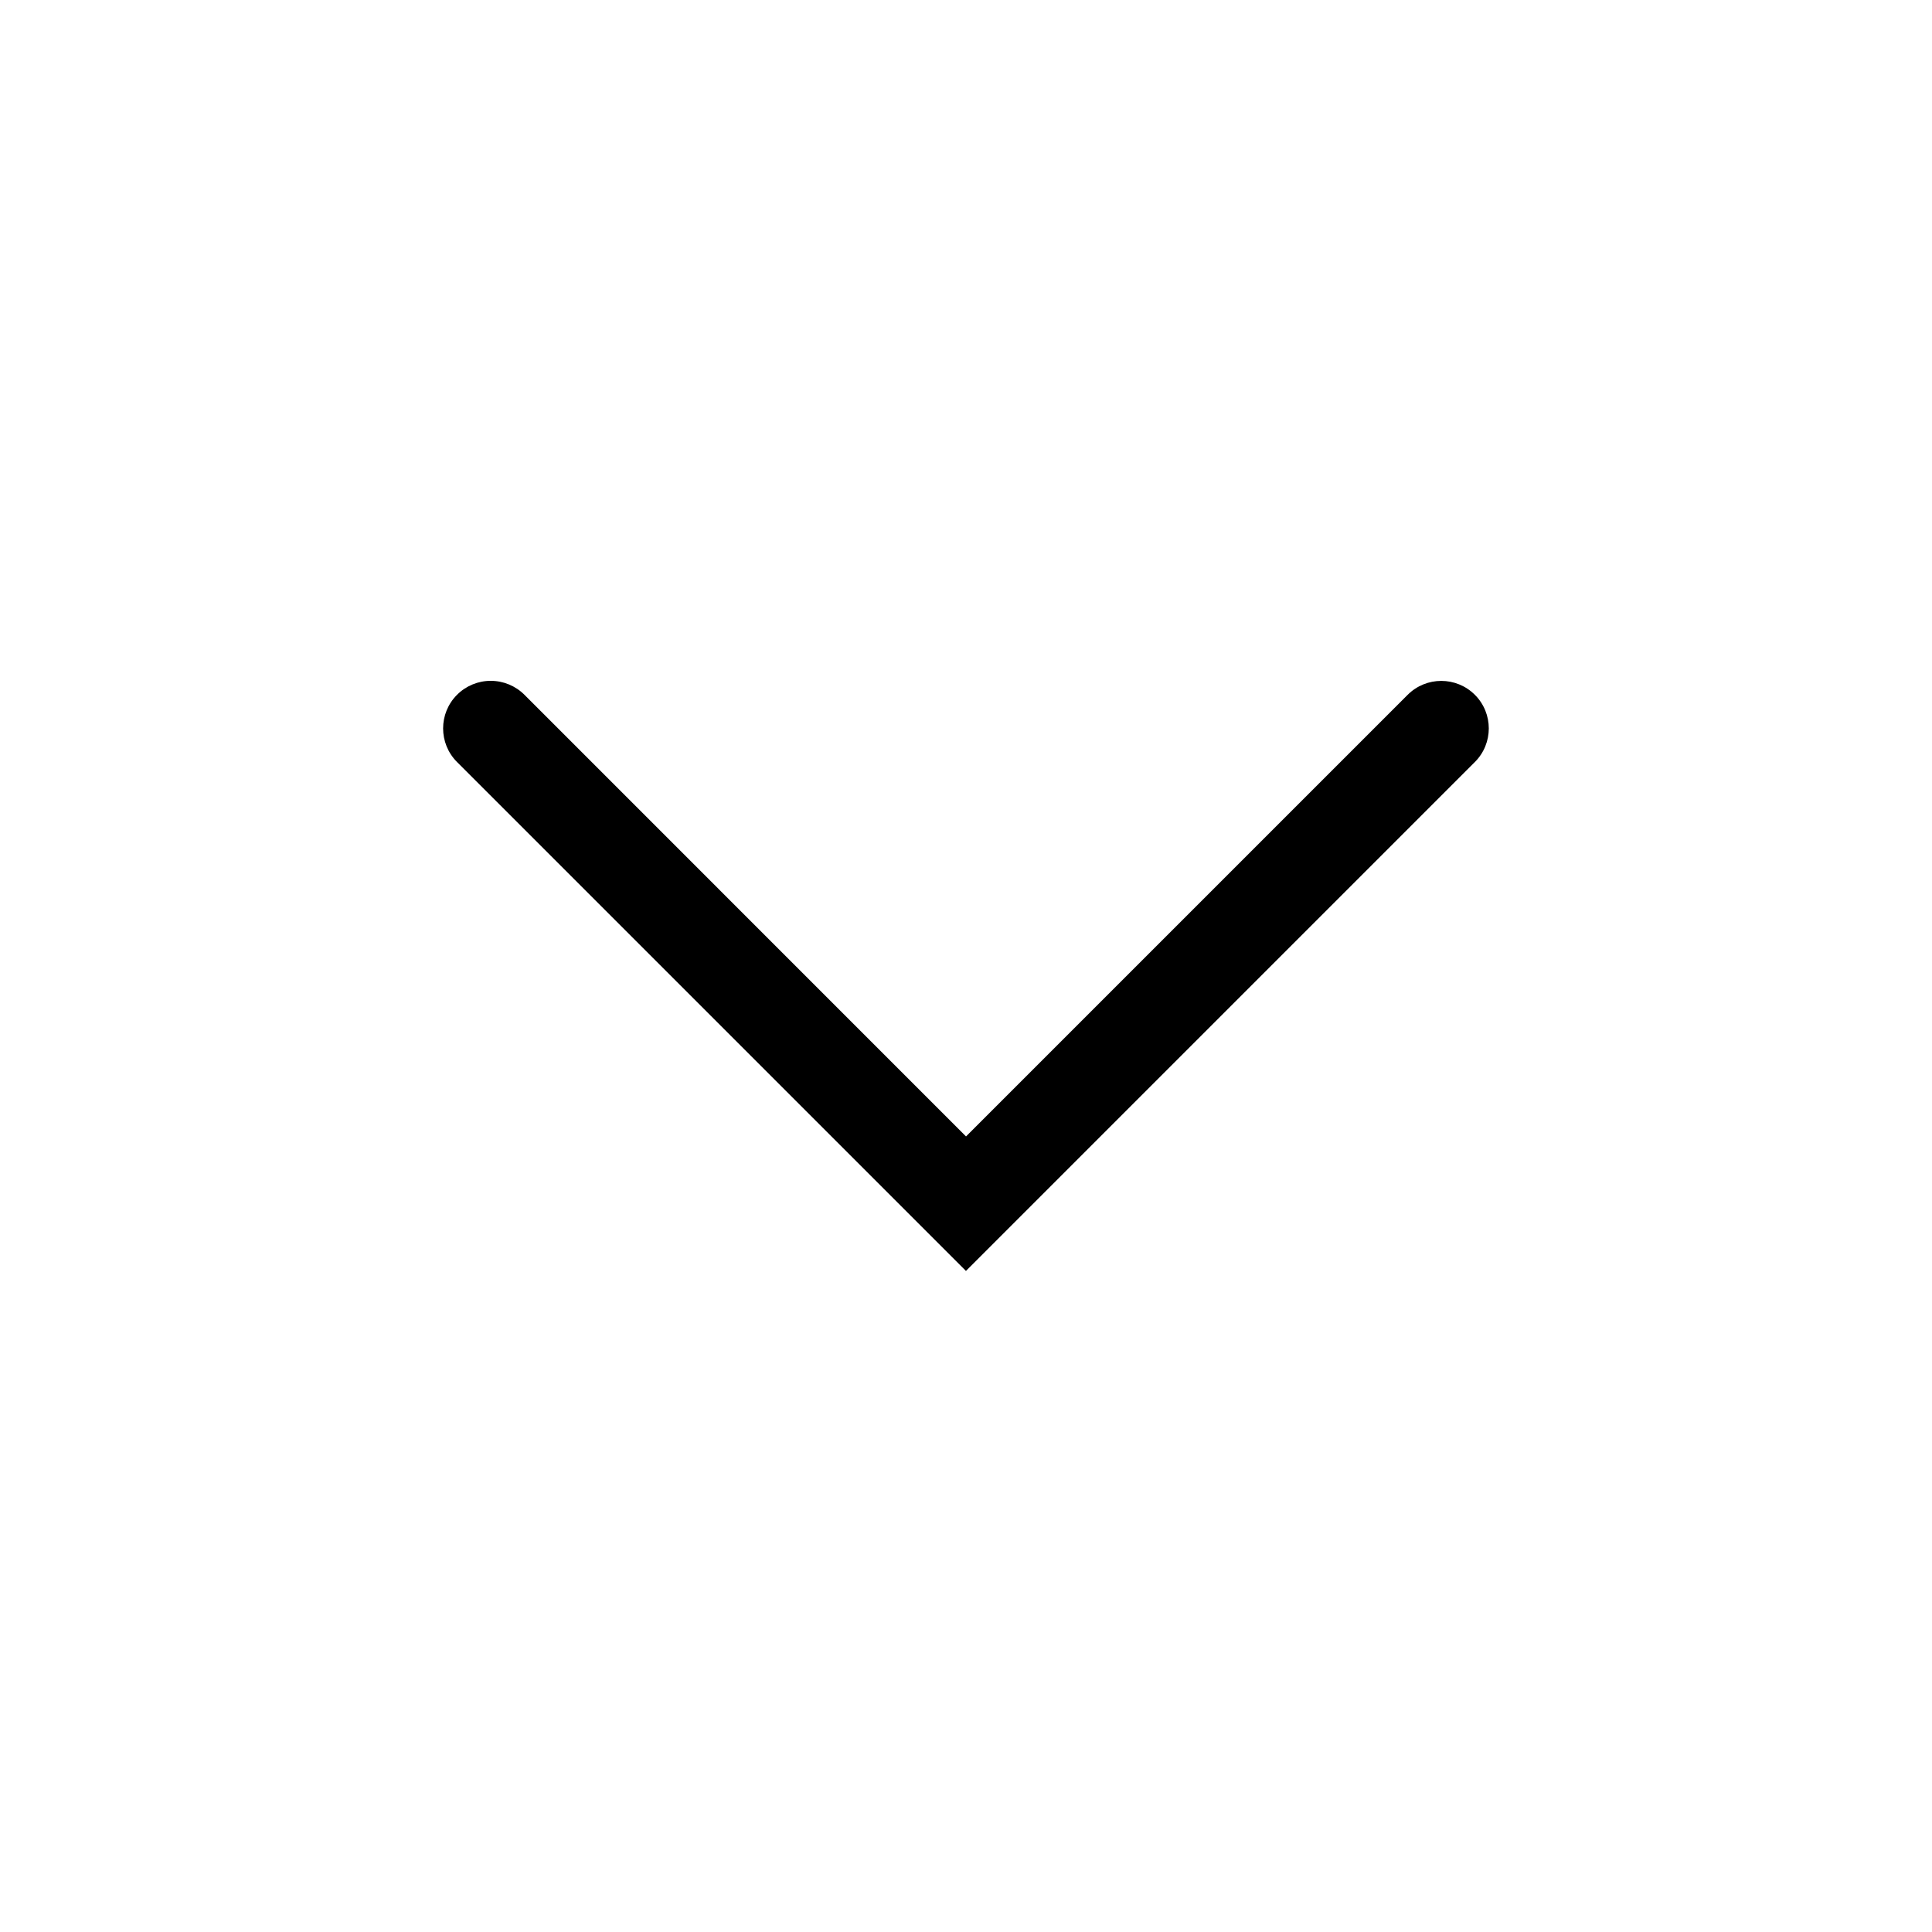 <?xml version="1.0" encoding="UTF-8"?>
<!-- Uploaded to: ICON Repo, www.svgrepo.com, Generator: ICON Repo Mixer Tools -->
<svg fill="#000000" width="800px" height="800px" version="1.1" viewBox="144 144 512 512" xmlns="http://www.w3.org/2000/svg">
 <path d="m274.05 324.43c3.344-0.004 6.551 1.32 8.918 3.68l117.04 117.06 117.04-117.04c4.918-4.914 12.891-4.914 17.809 0 4.918 4.918 4.918 12.891 0 17.812l-134.87 134.87-134.87-134.87c-4.914-4.922-4.914-12.895 0-17.812 2.371-2.375 5.59-3.707 8.945-3.703z"/>
</svg>